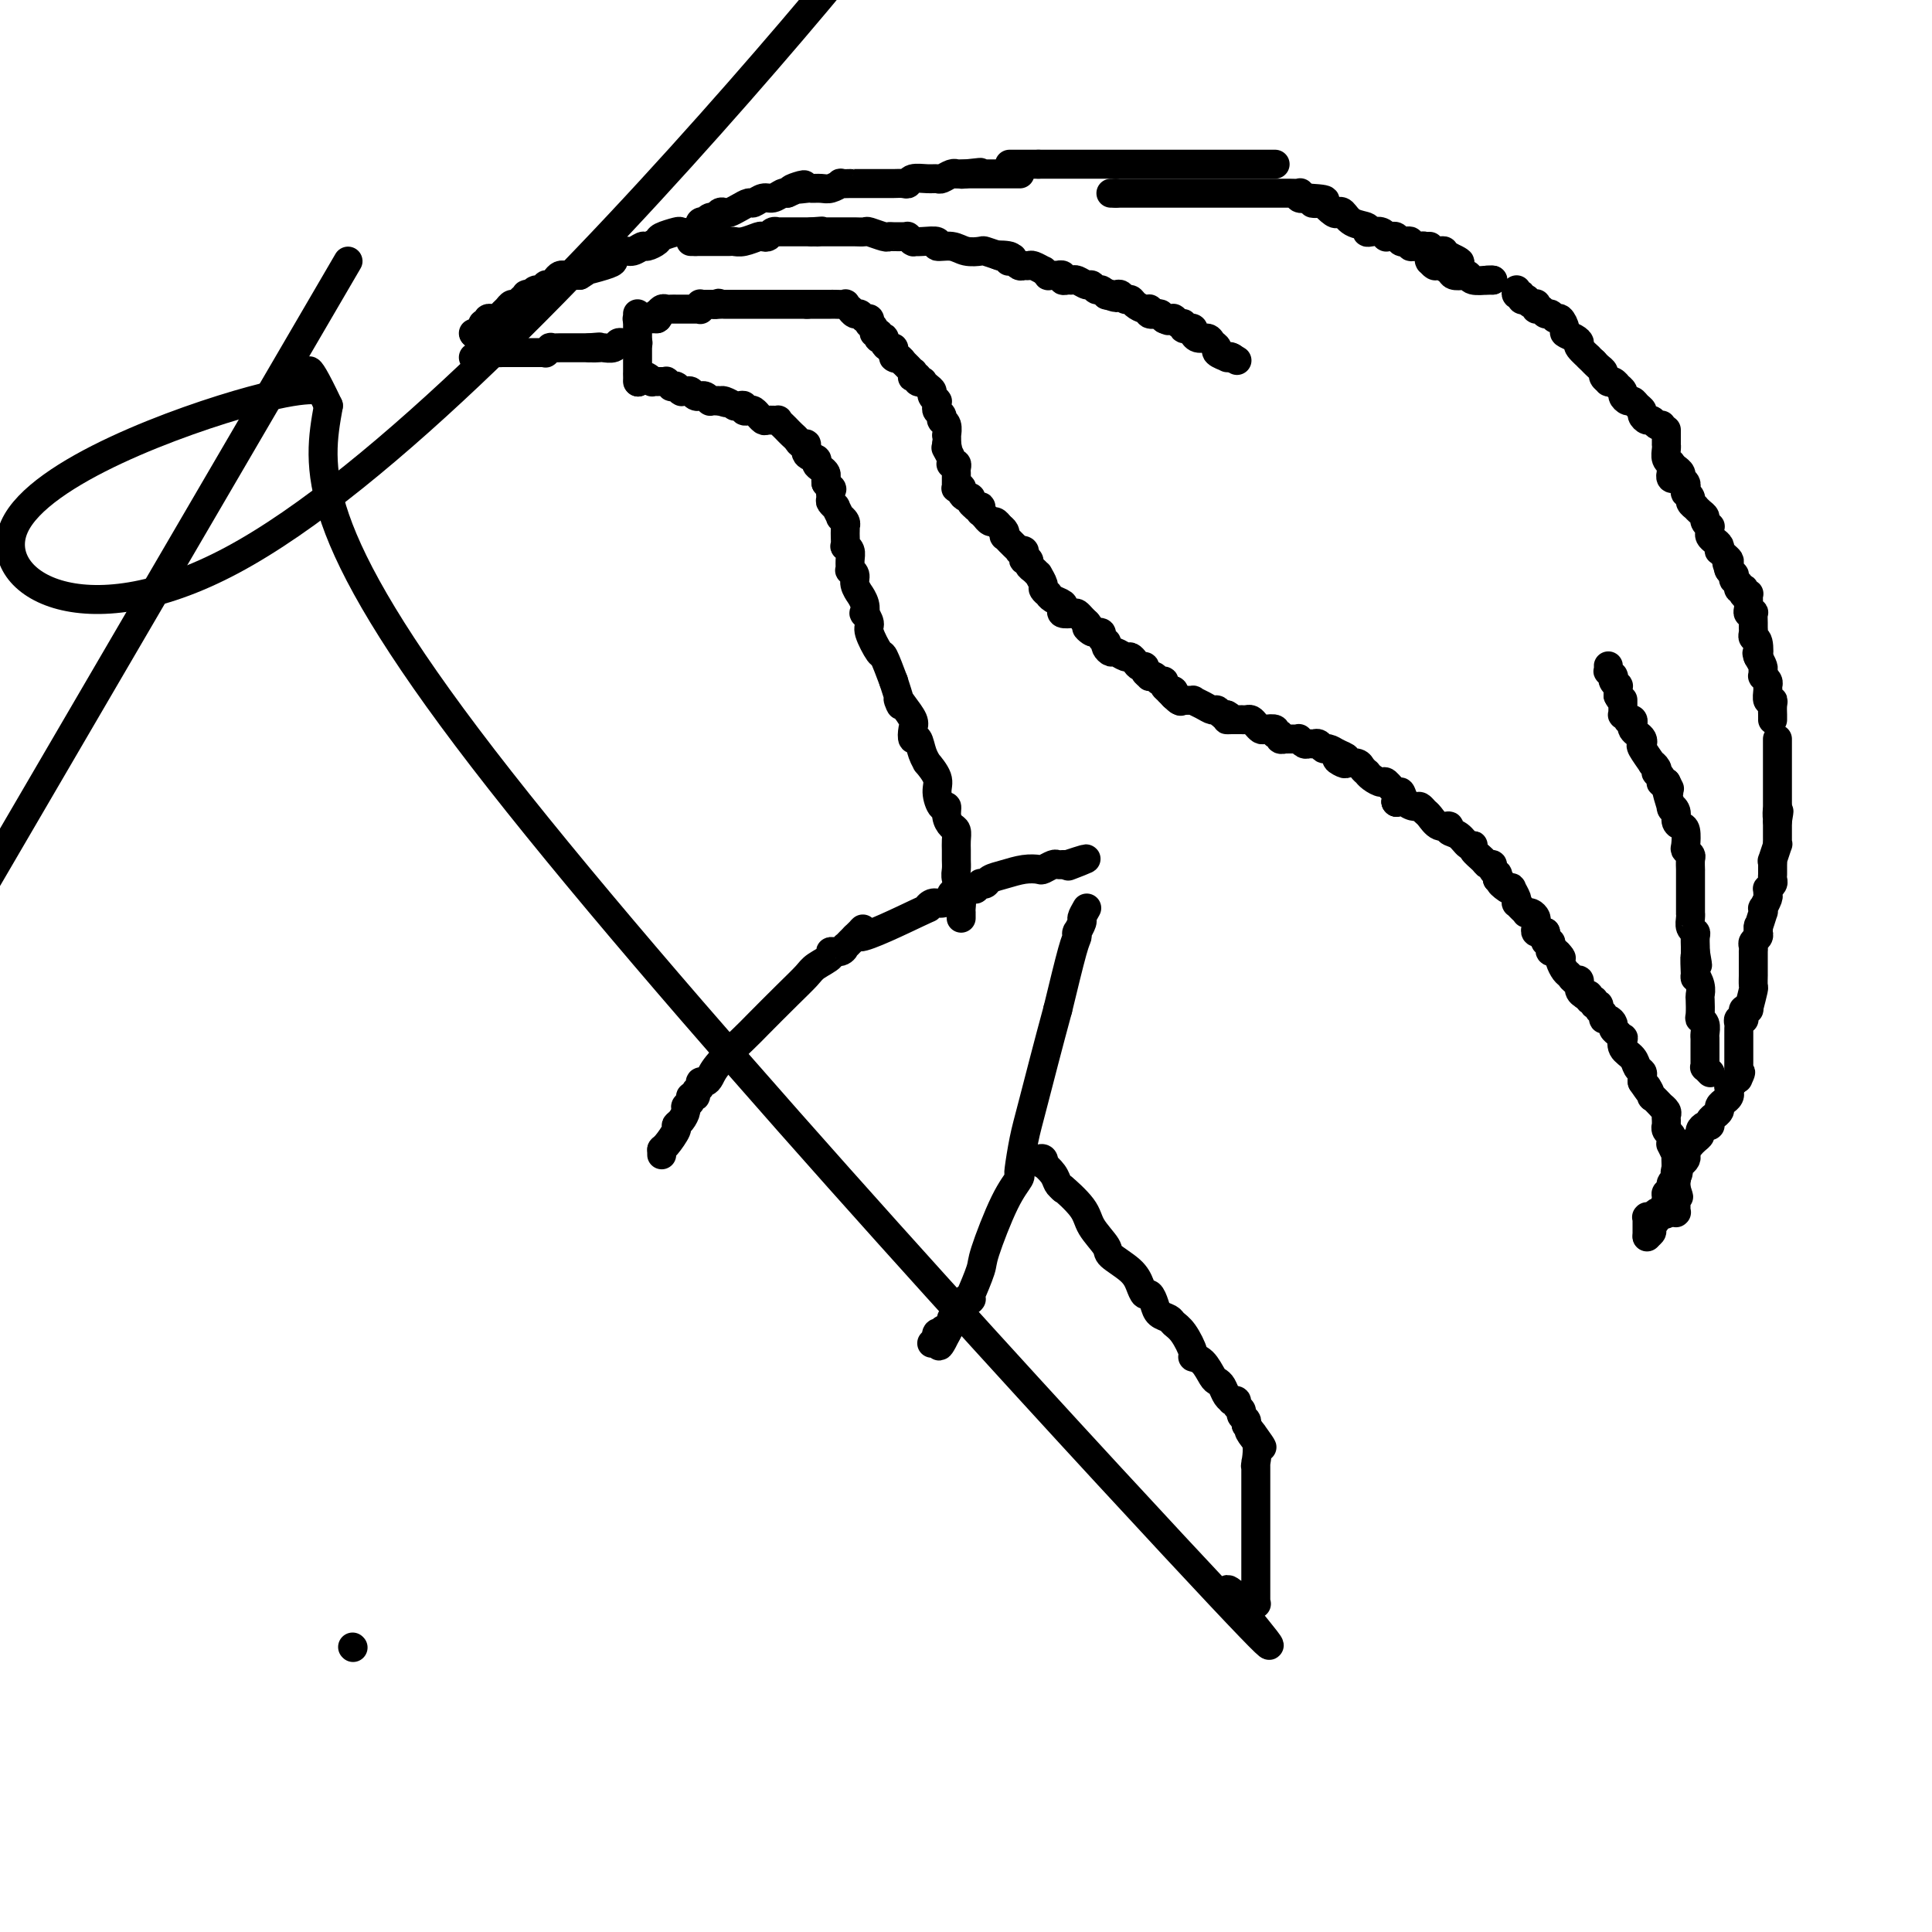 <svg viewBox='0 0 400 400' version='1.1' xmlns='http://www.w3.org/2000/svg' xmlns:xlink='http://www.w3.org/1999/xlink'><g fill='none' stroke='#000000' stroke-width='6' stroke-linecap='round' stroke-linejoin='round'><path d='M132,79c0.000,0.000 0.100,0.100 0.1,0.1'/><path d='M132.1,79.1c-0.007,-0.173 -0.075,-0.654 -0.1,-1.1c-0.025,-0.446 -0.007,-0.855 0,-1c0.007,-0.145 0.002,-0.024 0,0c-0.002,0.024 -0.000,-0.049 0,0c0.000,0.049 0.000,0.220 0,0c-0.000,-0.220 -0.000,-0.829 0,-1c0.000,-0.171 0.000,0.098 0,0c-0.000,-0.098 -0.000,-0.562 0,-1c0.000,-0.438 0.000,-0.848 0,-1c-0.000,-0.152 -0.000,-0.044 0,0c0.000,0.044 0.000,0.026 0,0c-0.000,-0.026 -0.000,-0.059 0,0c0.000,0.059 0.000,0.212 0,0c-0.000,-0.212 -0.000,-0.788 0,-1c0.000,-0.212 0.000,-0.061 0,0c-0.000,0.061 -0.000,0.033 0,0c0.000,-0.033 0.000,-0.069 0,0c-0.000,0.069 -0.000,0.244 0,0c0.000,-0.244 0.000,-0.905 0,-1c-0.000,-0.095 -0.000,0.377 0,0c0.000,-0.377 0.000,-1.603 0,-2c-0.000,-0.397 -0.000,0.033 0,0c0.000,-0.033 0.000,-0.530 0,-1c0.000,-0.470 0.000,-0.913 0,-1c0.000,-0.087 0.000,0.183 0,0c0.000,-0.183 0.000,-0.818 0,-1c0.000,-0.182 0.000,0.091 0,0c0.000,-0.091 0.000,-0.545 0,-1'/><path d='M132,66c-0.015,-2.027 -0.004,-0.543 0,0c0.004,0.543 0.001,0.146 0,0c-0.001,-0.146 -0.000,-0.039 0,0c0.000,0.039 0.000,0.010 0,0c-0.000,-0.010 -0.000,-0.003 0,0c0.000,0.003 0.000,0.001 0,0c-0.000,-0.001 -0.000,-0.000 0,0c0.000,0.000 0.000,0.000 0,0c-0.000,-0.000 -0.000,-0.000 0,0c0.000,0.000 0.000,0.000 0,0c-0.000,-0.000 -0.001,-0.000 0,0c0.001,0.000 0.004,0.000 0,0c-0.004,-0.000 -0.016,-0.000 0,0c0.016,0.000 0.061,0.000 0,0c-0.061,-0.000 -0.227,-0.000 0,0c0.227,0.000 0.846,0.000 1,0c0.154,-0.000 -0.156,-0.000 0,0c0.156,0.000 0.778,0.000 1,0c0.222,-0.000 0.045,-0.000 0,0c-0.045,0.000 0.041,0.000 0,0c-0.041,-0.000 -0.208,-0.000 0,0c0.208,0.000 0.790,0.000 1,0c0.210,-0.000 0.046,-0.000 0,0c-0.046,0.000 0.026,0.000 0,0c-0.026,-0.000 -0.150,-0.000 0,0c0.150,0.000 0.575,0.000 1,0'/><path d='M136,66c0.632,-0.243 0.210,-0.850 0,-1c-0.210,-0.150 -0.210,0.156 0,0c0.210,-0.156 0.631,-0.774 1,-1c0.369,-0.226 0.687,-0.061 1,0c0.313,0.061 0.620,0.016 1,0c0.380,-0.016 0.834,-0.004 1,0c0.166,0.004 0.045,0.001 0,0c-0.045,-0.001 -0.013,-0.000 0,0c0.013,0.000 0.007,0.000 0,0c-0.007,-0.000 -0.017,-0.000 0,0c0.017,0.000 0.060,0.000 0,0c-0.060,-0.000 -0.224,-0.000 0,0c0.224,0.000 0.834,0.000 1,0c0.166,-0.000 -0.113,0.000 0,0c0.113,-0.000 0.618,-0.000 1,0c0.382,0.000 0.642,0.000 1,0c0.358,-0.000 0.814,-0.000 1,0c0.186,0.000 0.102,0.000 0,0c-0.102,-0.000 -0.224,-0.000 0,0c0.224,0.000 0.792,0.001 1,0c0.208,-0.001 0.056,-0.004 0,0c-0.056,0.004 -0.016,0.015 0,0c0.016,-0.015 0.007,-0.057 0,0c-0.007,0.057 -0.012,0.211 0,0c0.012,-0.211 0.042,-0.789 0,-1c-0.042,-0.211 -0.156,-0.057 0,0c0.156,0.057 0.580,0.015 1,0c0.420,-0.015 0.834,-0.004 1,0c0.166,0.004 0.083,0.001 0,0c-0.083,-0.001 -0.167,-0.000 0,0c0.167,0.000 0.583,0.000 1,0'/><path d='M148,63c1.813,-0.464 0.346,-0.124 0,0c-0.346,0.124 0.428,0.033 1,0c0.572,-0.033 0.942,-0.009 1,0c0.058,0.009 -0.196,0.002 0,0c0.196,-0.002 0.841,-0.001 1,0c0.159,0.001 -0.167,0.000 0,0c0.167,-0.000 0.828,-0.000 1,0c0.172,0.000 -0.146,0.000 0,0c0.146,-0.000 0.757,-0.000 1,0c0.243,0.000 0.117,0.000 0,0c-0.117,-0.000 -0.226,-0.000 0,0c0.226,0.000 0.786,0.000 1,0c0.214,-0.000 0.081,-0.000 0,0c-0.081,0.000 -0.110,0.000 0,0c0.110,-0.000 0.358,-0.000 1,0c0.642,0.000 1.679,0.000 2,0c0.321,-0.000 -0.072,-0.000 0,0c0.072,0.000 0.611,0.000 1,0c0.389,-0.000 0.630,-0.000 1,0c0.370,0.000 0.869,0.000 1,0c0.131,-0.000 -0.104,-0.000 0,0c0.104,0.000 0.549,0.000 1,0c0.451,-0.000 0.909,-0.000 1,0c0.091,0.000 -0.186,0.000 0,0c0.186,0.000 0.836,0.000 1,0c0.164,0.000 -0.159,0.000 0,0c0.159,0.000 0.800,0.000 1,0c0.200,0.000 -0.039,0.000 0,0c0.039,0.000 0.357,0.000 1,0c0.643,0.000 1.612,0.000 2,0c0.388,0.000 0.194,0.000 0,0'/><path d='M167,63c2.895,0.000 0.631,0.000 0,0c-0.631,-0.000 0.370,-0.000 1,0c0.630,0.000 0.890,0.000 1,0c0.110,-0.000 0.072,-0.000 0,0c-0.072,0.000 -0.177,0.000 0,0c0.177,-0.000 0.638,-0.000 1,0c0.362,0.000 0.627,0.000 1,0c0.373,-0.000 0.855,-0.001 1,0c0.145,0.001 -0.048,0.004 0,0c0.048,-0.004 0.338,-0.016 1,0c0.662,0.016 1.697,0.061 2,0c0.303,-0.061 -0.126,-0.228 0,0c0.126,0.228 0.807,0.850 1,1c0.193,0.150 -0.102,-0.171 0,0c0.102,0.171 0.602,0.834 1,1c0.398,0.166 0.694,-0.167 1,0c0.306,0.167 0.622,0.832 1,1c0.378,0.168 0.818,-0.161 1,0c0.182,0.161 0.105,0.813 0,1c-0.105,0.187 -0.238,-0.090 0,0c0.238,0.090 0.847,0.546 1,1c0.153,0.454 -0.152,0.907 0,1c0.152,0.093 0.759,-0.172 1,0c0.241,0.172 0.116,0.781 0,1c-0.116,0.219 -0.225,0.049 0,0c0.225,-0.049 0.782,0.025 1,0c0.218,-0.025 0.097,-0.148 0,0c-0.097,0.148 -0.170,0.565 0,1c0.170,0.435 0.584,0.886 1,1c0.416,0.114 0.833,-0.110 1,0c0.167,0.110 0.083,0.555 0,1'/><path d='M185,73c1.349,1.636 0.222,1.227 0,1c-0.222,-0.227 0.461,-0.272 1,0c0.539,0.272 0.933,0.862 1,1c0.067,0.138 -0.192,-0.174 0,0c0.192,0.174 0.836,0.835 1,1c0.164,0.165 -0.153,-0.166 0,0c0.153,0.166 0.777,0.828 1,1c0.223,0.172 0.045,-0.146 0,0c-0.045,0.146 0.045,0.757 0,1c-0.045,0.243 -0.223,0.117 0,0c0.223,-0.117 0.847,-0.224 1,0c0.153,0.224 -0.165,0.781 0,1c0.165,0.219 0.814,0.100 1,0c0.186,-0.100 -0.090,-0.181 0,0c0.090,0.181 0.546,0.623 1,1c0.454,0.377 0.906,0.689 1,1c0.094,0.311 -0.171,0.622 0,1c0.171,0.378 0.777,0.822 1,1c0.223,0.178 0.064,0.089 0,0c-0.064,-0.089 -0.031,-0.178 0,0c0.031,0.178 0.061,0.622 0,1c-0.061,0.378 -0.214,0.689 0,1c0.214,0.311 0.793,0.621 1,1c0.207,0.379 0.041,0.827 0,1c-0.041,0.173 0.041,0.070 0,0c-0.041,-0.070 -0.207,-0.107 0,0c0.207,0.107 0.788,0.357 1,1c0.212,0.643 0.057,1.677 0,2c-0.057,0.323 -0.015,-0.067 0,0c0.015,0.067 0.004,0.591 0,1c-0.004,0.409 -0.002,0.705 0,1'/><path d='M196,92c0.480,1.956 0.180,1.348 0,1c-0.180,-0.348 -0.241,-0.434 0,0c0.241,0.434 0.782,1.387 1,2c0.218,0.613 0.111,0.885 0,1c-0.111,0.115 -0.226,0.073 0,0c0.226,-0.073 0.793,-0.178 1,0c0.207,0.178 0.056,0.640 0,1c-0.056,0.360 -0.015,0.617 0,1c0.015,0.383 0.004,0.891 0,1c-0.004,0.109 -0.002,-0.181 0,0c0.002,0.181 0.004,0.833 0,1c-0.004,0.167 -0.015,-0.152 0,0c0.015,0.152 0.056,0.776 0,1c-0.056,0.224 -0.208,0.050 0,0c0.208,-0.050 0.778,0.024 1,0c0.222,-0.024 0.097,-0.147 0,0c-0.097,0.147 -0.166,0.565 0,1c0.166,0.435 0.565,0.887 1,1c0.435,0.113 0.905,-0.113 1,0c0.095,0.113 -0.185,0.565 0,1c0.185,0.435 0.834,0.853 1,1c0.166,0.147 -0.153,0.024 0,0c0.153,-0.024 0.777,0.050 1,0c0.223,-0.050 0.045,-0.225 0,0c-0.045,0.225 0.044,0.849 0,1c-0.044,0.151 -0.219,-0.170 0,0c0.219,0.170 0.832,0.833 1,1c0.168,0.167 -0.110,-0.161 0,0c0.110,0.161 0.606,0.813 1,1c0.394,0.187 0.684,-0.089 1,0c0.316,0.089 0.658,0.545 1,1'/><path d='M207,109c1.408,1.249 0.429,0.372 0,0c-0.429,-0.372 -0.307,-0.240 0,0c0.307,0.240 0.801,0.586 1,1c0.199,0.414 0.105,0.895 0,1c-0.105,0.105 -0.222,-0.165 0,0c0.222,0.165 0.781,0.766 1,1c0.219,0.234 0.096,0.101 0,0c-0.096,-0.101 -0.166,-0.171 0,0c0.166,0.171 0.566,0.585 1,1c0.434,0.415 0.900,0.833 1,1c0.100,0.167 -0.165,0.082 0,0c0.165,-0.082 0.762,-0.163 1,0c0.238,0.163 0.119,0.568 0,1c-0.119,0.432 -0.238,0.891 0,1c0.238,0.109 0.833,-0.130 1,0c0.167,0.130 -0.095,0.630 0,1c0.095,0.370 0.546,0.610 1,1c0.454,0.390 0.910,0.932 1,1c0.090,0.068 -0.187,-0.336 0,0c0.187,0.336 0.836,1.414 1,2c0.164,0.586 -0.159,0.682 0,1c0.159,0.318 0.800,0.859 1,1c0.200,0.141 -0.039,-0.116 0,0c0.039,0.116 0.357,0.606 1,1c0.643,0.394 1.611,0.693 2,1c0.389,0.307 0.198,0.621 0,1c-0.198,0.379 -0.404,0.823 0,1c0.404,0.177 1.418,0.089 2,0c0.582,-0.089 0.734,-0.178 1,0c0.266,0.178 0.648,0.622 1,1c0.352,0.378 0.676,0.689 1,1'/><path d='M225,129c2.659,3.261 0.305,1.412 0,1c-0.305,-0.412 1.439,0.611 2,1c0.561,0.389 -0.060,0.142 0,0c0.060,-0.142 0.800,-0.179 1,0c0.200,0.179 -0.139,0.574 0,1c0.139,0.426 0.757,0.884 1,1c0.243,0.116 0.110,-0.108 0,0c-0.110,0.108 -0.198,0.550 0,1c0.198,0.450 0.683,0.908 1,1c0.317,0.092 0.466,-0.182 1,0c0.534,0.182 1.454,0.818 2,1c0.546,0.182 0.720,-0.092 1,0c0.280,0.092 0.668,0.550 1,1c0.332,0.450 0.610,0.891 1,1c0.390,0.109 0.892,-0.116 1,0c0.108,0.116 -0.179,0.571 0,1c0.179,0.429 0.822,0.832 1,1c0.178,0.168 -0.111,0.100 0,0c0.111,-0.100 0.622,-0.233 1,0c0.378,0.233 0.622,0.833 1,1c0.378,0.167 0.890,-0.100 1,0c0.110,0.100 -0.181,0.566 0,1c0.181,0.434 0.833,0.834 1,1c0.167,0.166 -0.151,0.097 0,0c0.151,-0.097 0.773,-0.222 1,0c0.227,0.222 0.061,0.790 0,1c-0.061,0.210 -0.017,0.060 0,0c0.017,-0.060 0.009,-0.030 0,0'/><path d='M243,144c2.800,2.333 0.800,0.667 0,0c-0.800,-0.667 -0.400,-0.333 0,0'/><path d='M243,144c-0.100,-0.114 -0.200,-0.227 0,0c0.200,0.227 0.700,0.796 1,1c0.300,0.204 0.399,0.045 1,0c0.601,-0.045 1.705,0.026 2,0c0.295,-0.026 -0.219,-0.147 0,0c0.219,0.147 1.172,0.561 2,1c0.828,0.439 1.531,0.901 2,1c0.469,0.099 0.703,-0.166 1,0c0.297,0.166 0.656,0.762 1,1c0.344,0.238 0.672,0.119 1,0'/><path d='M254,148c1.636,0.845 0.227,0.959 0,1c-0.227,0.041 0.728,0.011 1,0c0.272,-0.011 -0.138,-0.003 0,0c0.138,0.003 0.825,0.001 1,0c0.175,-0.001 -0.160,-0.001 0,0c0.160,0.001 0.816,0.003 1,0c0.184,-0.003 -0.105,-0.011 0,0c0.105,0.011 0.604,0.042 1,0c0.396,-0.042 0.688,-0.156 1,0c0.312,0.156 0.643,0.582 1,1c0.357,0.418 0.741,0.829 1,1c0.259,0.171 0.394,0.102 1,0c0.606,-0.102 1.683,-0.238 2,0c0.317,0.238 -0.126,0.848 0,1c0.126,0.152 0.822,-0.155 1,0c0.178,0.155 -0.163,0.774 0,1c0.163,0.226 0.831,0.061 1,0c0.169,-0.061 -0.161,-0.016 0,0c0.161,0.016 0.814,0.005 1,0c0.186,-0.005 -0.095,-0.002 0,0c0.095,0.002 0.564,0.004 1,0c0.436,-0.004 0.838,-0.015 1,0c0.162,0.015 0.085,0.057 0,0c-0.085,-0.057 -0.178,-0.212 0,0c0.178,0.212 0.625,0.793 1,1c0.375,0.207 0.677,0.041 1,0c0.323,-0.041 0.667,0.044 1,0c0.333,-0.044 0.656,-0.218 1,0c0.344,0.218 0.708,0.828 1,1c0.292,0.172 0.512,-0.094 1,0c0.488,0.094 1.244,0.547 2,1'/><path d='M277,156c3.506,1.404 0.770,0.915 0,1c-0.770,0.085 0.424,0.745 1,1c0.576,0.255 0.532,0.106 1,0c0.468,-0.106 1.448,-0.169 2,0c0.552,0.169 0.677,0.572 1,1c0.323,0.428 0.845,0.883 1,1c0.155,0.117 -0.057,-0.104 0,0c0.057,0.104 0.383,0.534 1,1c0.617,0.466 1.526,0.969 2,1c0.474,0.031 0.512,-0.408 1,0c0.488,0.408 1.426,1.664 2,2c0.574,0.336 0.784,-0.246 1,0c0.216,0.246 0.438,1.322 1,2c0.562,0.678 1.462,0.960 2,1c0.538,0.040 0.712,-0.162 1,0c0.288,0.162 0.688,0.688 1,1c0.312,0.312 0.534,0.411 1,1c0.466,0.589 1.175,1.668 2,2c0.825,0.332 1.766,-0.083 2,0c0.234,0.083 -0.241,0.665 0,1c0.241,0.335 1.196,0.422 2,1c0.804,0.578 1.458,1.647 2,2c0.542,0.353 0.972,-0.011 1,0c0.028,0.011 -0.347,0.398 0,1c0.347,0.602 1.417,1.419 2,2c0.583,0.581 0.678,0.925 1,1c0.322,0.075 0.871,-0.121 1,0c0.129,0.121 -0.161,0.558 0,1c0.161,0.442 0.774,0.888 1,1c0.226,0.112 0.065,-0.111 0,0c-0.065,0.111 -0.032,0.555 0,1'/><path d='M310,182c5.288,4.190 2.009,1.665 1,1c-1.009,-0.665 0.252,0.530 1,1c0.748,0.470 0.984,0.216 1,0c0.016,-0.216 -0.189,-0.395 0,0c0.189,0.395 0.773,1.363 1,2c0.227,0.637 0.099,0.941 0,1c-0.099,0.059 -0.167,-0.129 0,0c0.167,0.129 0.570,0.573 1,1c0.430,0.427 0.886,0.835 1,1c0.114,0.165 -0.113,0.085 0,0c0.113,-0.085 0.565,-0.177 1,0c0.435,0.177 0.852,0.622 1,1c0.148,0.378 0.025,0.690 0,1c-0.025,0.310 0.046,0.619 0,1c-0.046,0.381 -0.209,0.834 0,1c0.209,0.166 0.792,0.044 1,0c0.208,-0.044 0.042,-0.012 0,0c-0.042,0.012 0.040,0.003 0,0c-0.040,-0.003 -0.203,-0.001 0,0c0.203,0.001 0.772,0.000 1,0c0.228,-0.000 0.114,-0.000 0,0'/><path d='M320,193c0.030,0.304 0.060,0.607 0,1c-0.060,0.393 -0.209,0.875 0,1c0.209,0.125 0.777,-0.107 1,0c0.223,0.107 0.101,0.555 0,1c-0.101,0.445 -0.181,0.889 0,1c0.181,0.111 0.623,-0.111 1,0c0.377,0.111 0.688,0.556 1,1'/><path d='M323,198c0.477,0.742 0.169,0.098 0,0c-0.169,-0.098 -0.199,0.350 0,1c0.199,0.650 0.627,1.501 1,2c0.373,0.499 0.693,0.645 1,1c0.307,0.355 0.603,0.918 1,1c0.397,0.082 0.895,-0.319 1,0c0.105,0.319 -0.183,1.357 0,2c0.183,0.643 0.838,0.889 1,1c0.162,0.111 -0.168,0.086 0,0c0.168,-0.086 0.834,-0.234 1,0c0.166,0.234 -0.167,0.850 0,1c0.167,0.150 0.833,-0.167 1,0c0.167,0.167 -0.166,0.819 0,1c0.166,0.181 0.832,-0.110 1,0c0.168,0.110 -0.161,0.621 0,1c0.161,0.379 0.813,0.626 1,1c0.187,0.374 -0.091,0.873 0,1c0.091,0.127 0.550,-0.120 1,0c0.450,0.120 0.892,0.605 1,1c0.108,0.395 -0.116,0.700 0,1c0.116,0.300 0.574,0.594 1,1c0.426,0.406 0.821,0.925 1,1c0.179,0.075 0.143,-0.292 0,0c-0.143,0.292 -0.392,1.244 0,2c0.392,0.756 1.426,1.317 2,2c0.574,0.683 0.690,1.490 1,2c0.310,0.510 0.815,0.724 1,1c0.185,0.276 0.050,0.613 0,1c-0.050,0.387 -0.014,0.825 0,1c0.014,0.175 0.007,0.088 0,0'/><path d='M340,224c2.787,4.118 1.253,1.414 1,1c-0.253,-0.414 0.773,1.461 1,2c0.227,0.539 -0.346,-0.259 0,0c0.346,0.259 1.609,1.575 2,2c0.391,0.425 -0.092,-0.040 0,0c0.092,0.040 0.757,0.584 1,1c0.243,0.416 0.064,0.703 0,1c-0.064,0.297 -0.013,0.605 0,1c0.013,0.395 -0.011,0.879 0,1c0.011,0.121 0.056,-0.121 0,0c-0.056,0.121 -0.212,0.605 0,1c0.212,0.395 0.793,0.703 1,1c0.207,0.297 0.041,0.585 0,1c-0.041,0.415 0.041,0.956 0,1c-0.041,0.044 -0.207,-0.409 0,0c0.207,0.409 0.788,1.682 1,2c0.212,0.318 0.057,-0.317 0,0c-0.057,0.317 -0.015,1.587 0,2c0.015,0.413 0.004,-0.029 0,0c-0.004,0.029 -0.001,0.530 0,1c0.001,0.470 0.000,0.911 0,1c-0.000,0.089 -0.000,-0.173 0,0c0.000,0.173 0.000,0.782 0,1c-0.000,0.218 -0.000,0.044 0,0c0.000,-0.044 0.000,0.040 0,0c-0.000,-0.040 -0.000,-0.204 0,0c0.000,0.204 0.000,0.776 0,1c-0.000,0.224 -0.000,0.099 0,0c0.000,-0.099 0.000,-0.171 0,0c-0.000,0.171 -0.000,0.586 0,1'/><path d='M347,246c1.083,3.433 0.290,1.015 0,0c-0.290,-1.015 -0.078,-0.626 0,0c0.078,0.626 0.021,1.488 0,2c-0.021,0.512 -0.006,0.673 0,1c0.006,0.327 0.001,0.819 0,1c-0.001,0.181 -0.000,0.052 0,0c0.000,-0.052 0.000,-0.028 0,0c-0.000,0.028 -0.000,0.060 0,0c0.000,-0.060 0.000,-0.212 0,0c-0.000,0.212 -0.000,0.789 0,1c0.000,0.211 -0.000,0.057 0,0c0.000,-0.057 0.000,-0.015 0,0c-0.000,0.015 -0.000,0.004 0,0c0.000,-0.004 0.000,-0.001 0,0c-0.000,0.001 -0.000,0.000 0,0c0.000,-0.000 0.001,-0.000 0,0c-0.001,0.000 -0.004,0.000 0,0c0.004,-0.000 0.015,-0.000 0,0c-0.015,0.000 -0.057,0.000 0,0c0.057,-0.000 0.212,-0.000 0,0c-0.212,0.000 -0.793,0.000 -1,0c-0.207,-0.000 -0.042,-0.000 0,0c0.042,0.000 -0.040,0.000 0,0c0.040,-0.000 0.203,-0.000 0,0c-0.203,0.000 -0.772,0.000 -1,0c-0.228,-0.000 -0.114,-0.000 0,0'/><path d='M345,251c-0.306,0.773 -0.071,0.206 0,0c0.071,-0.206 -0.023,-0.051 0,0c0.023,0.051 0.164,-0.000 0,0c-0.164,0.000 -0.633,0.053 -1,0c-0.367,-0.053 -0.633,-0.210 -1,0c-0.367,0.210 -0.834,0.788 -1,1c-0.166,0.212 -0.030,0.057 0,0c0.030,-0.057 -0.044,-0.015 0,0c0.044,0.015 0.208,0.004 0,0c-0.208,-0.004 -0.788,-0.002 -1,0c-0.212,0.002 -0.057,0.005 0,0c0.057,-0.005 0.015,-0.016 0,0c-0.015,0.016 -0.004,0.060 0,0c0.004,-0.060 0.001,-0.223 0,0c-0.001,0.223 -0.000,0.830 0,1c0.000,0.170 0.000,-0.099 0,0c-0.000,0.099 -0.000,0.566 0,1c0.000,0.434 0.000,0.834 0,1c-0.000,0.166 -0.000,0.097 0,0c0.000,-0.097 0.000,-0.222 0,0c-0.000,0.222 -0.000,0.790 0,1c0.000,0.210 0.000,0.060 0,0c-0.000,-0.060 -0.000,-0.030 0,0'/><path d='M341,256c0.475,-0.378 0.949,-0.756 1,-1c0.051,-0.244 -0.322,-0.356 0,-1c0.322,-0.644 1.339,-1.822 2,-3c0.661,-1.178 0.965,-2.358 1,-3c0.035,-0.642 -0.201,-0.747 0,-1c0.201,-0.253 0.837,-0.656 1,-1c0.163,-0.344 -0.149,-0.631 0,-1c0.149,-0.369 0.757,-0.820 1,-1c0.243,-0.180 0.122,-0.090 0,0'/><path d='M347,244c0.940,-2.035 0.291,-1.123 0,-1c-0.291,0.123 -0.223,-0.544 0,-1c0.223,-0.456 0.599,-0.700 1,-1c0.401,-0.300 0.825,-0.654 1,-1c0.175,-0.346 0.102,-0.684 0,-1c-0.102,-0.316 -0.234,-0.609 0,-1c0.234,-0.391 0.832,-0.878 1,-1c0.168,-0.122 -0.096,0.121 0,0c0.096,-0.121 0.551,-0.607 1,-1c0.449,-0.393 0.891,-0.694 1,-1c0.109,-0.306 -0.114,-0.617 0,-1c0.114,-0.383 0.565,-0.837 1,-1c0.435,-0.163 0.853,-0.033 1,0c0.147,0.033 0.024,-0.029 0,0c-0.024,0.029 0.050,0.148 0,0c-0.050,-0.148 -0.225,-0.564 0,-1c0.225,-0.436 0.849,-0.891 1,-1c0.151,-0.109 -0.169,0.128 0,0c0.169,-0.128 0.829,-0.622 1,-1c0.171,-0.378 -0.147,-0.640 0,-1c0.147,-0.360 0.757,-0.818 1,-1c0.243,-0.182 0.118,-0.087 0,0c-0.118,0.087 -0.228,0.168 0,0c0.228,-0.168 0.793,-0.585 1,-1c0.207,-0.415 0.054,-0.828 0,-1c-0.054,-0.172 -0.011,-0.102 0,0c0.011,0.102 -0.011,0.237 0,0c0.011,-0.237 0.054,-0.847 0,-1c-0.054,-0.153 -0.207,0.151 0,0c0.207,-0.151 0.773,-0.757 1,-1c0.227,-0.243 0.113,-0.121 0,0'/><path d='M359,224c2.083,-3.329 1.290,-1.652 1,-1c-0.290,0.652 -0.078,0.280 0,0c0.078,-0.280 0.021,-0.466 0,-1c-0.021,-0.534 -0.006,-1.415 0,-2c0.006,-0.585 0.001,-0.874 0,-1c-0.001,-0.126 -0.000,-0.090 0,0c0.000,0.090 0.000,0.235 0,0c-0.000,-0.235 -0.000,-0.850 0,-1c0.000,-0.150 0.000,0.166 0,0c-0.000,-0.166 -0.000,-0.814 0,-1c0.000,-0.186 0.000,0.091 0,0c-0.000,-0.091 -0.000,-0.549 0,-1c0.000,-0.451 0.000,-0.894 0,-1c-0.000,-0.106 -0.001,0.126 0,0c0.001,-0.126 0.004,-0.608 0,-1c-0.004,-0.392 -0.015,-0.693 0,-1c0.015,-0.307 0.057,-0.621 0,-1c-0.057,-0.379 -0.212,-0.823 0,-1c0.212,-0.177 0.793,-0.086 1,0c0.207,0.086 0.041,0.167 0,0c-0.041,-0.167 0.041,-0.581 0,-1c-0.041,-0.419 -0.207,-0.844 0,-1c0.207,-0.156 0.788,-0.042 1,0c0.212,0.042 0.057,0.011 0,0c-0.057,-0.011 -0.016,-0.003 0,0c0.016,0.003 0.008,0.002 0,0'/><path d='M362,209c0.423,-1.638 0.845,-3.275 1,-4c0.155,-0.725 0.041,-0.537 0,-1c-0.041,-0.463 -0.011,-1.578 0,-2c0.011,-0.422 0.003,-0.151 0,0c-0.003,0.151 -0.001,0.181 0,0c0.001,-0.181 0.000,-0.573 0,-1c-0.000,-0.427 -0.000,-0.889 0,-1c0.000,-0.111 0.000,0.128 0,0c-0.000,-0.128 -0.000,-0.622 0,-1c0.000,-0.378 0.000,-0.640 0,-1c-0.000,-0.360 -0.001,-0.817 0,-1c0.001,-0.183 0.004,-0.090 0,0c-0.004,0.090 -0.015,0.179 0,0c0.015,-0.179 0.056,-0.625 0,-1c-0.056,-0.375 -0.207,-0.678 0,-1c0.207,-0.322 0.774,-0.663 1,-1c0.226,-0.337 0.113,-0.668 0,-1'/><path d='M364,193c0.248,-2.515 -0.131,-0.801 0,-1c0.131,-0.199 0.771,-2.309 1,-3c0.229,-0.691 0.047,0.036 0,0c-0.047,-0.036 0.040,-0.837 0,-1c-0.040,-0.163 -0.208,0.311 0,0c0.208,-0.311 0.792,-1.407 1,-2c0.208,-0.593 0.042,-0.684 0,-1c-0.042,-0.316 0.041,-0.859 0,-1c-0.041,-0.141 -0.207,0.120 0,0c0.207,-0.120 0.788,-0.620 1,-1c0.212,-0.380 0.057,-0.642 0,-1c-0.057,-0.358 -0.015,-0.814 0,-1c0.015,-0.186 0.004,-0.102 0,0c-0.004,0.102 -0.001,0.221 0,0c0.001,-0.221 0.001,-0.782 0,-1c-0.001,-0.218 -0.001,-0.094 0,0c0.001,0.094 0.004,0.157 0,0c-0.004,-0.157 -0.015,-0.535 0,-1c0.015,-0.465 0.057,-1.017 0,-1c-0.057,0.017 -0.211,0.604 0,0c0.211,-0.604 0.789,-2.399 1,-3c0.211,-0.601 0.057,-0.007 0,0c-0.057,0.007 -0.015,-0.573 0,-1c0.015,-0.427 0.004,-0.702 0,-1c-0.004,-0.298 -0.001,-0.618 0,-1c0.001,-0.382 0.000,-0.824 0,-1c-0.000,-0.176 -0.000,-0.086 0,0c0.000,0.086 0.000,0.167 0,0c-0.000,-0.167 -0.000,-0.584 0,-1'/><path d='M368,170c0.619,-3.664 0.166,-1.325 0,-1c-0.166,0.325 -0.044,-1.366 0,-2c0.044,-0.634 0.012,-0.211 0,0c-0.012,0.211 -0.003,0.212 0,0c0.003,-0.212 0.001,-0.635 0,-1c-0.001,-0.365 -0.000,-0.672 0,-1c0.000,-0.328 0.000,-0.675 0,-1c-0.000,-0.325 -0.000,-0.626 0,-1c0.000,-0.374 0.000,-0.821 0,-1c-0.000,-0.179 -0.000,-0.089 0,0c0.000,0.089 0.000,0.178 0,0c-0.000,-0.178 -0.000,-0.621 0,-1c0.000,-0.379 0.000,-0.693 0,-1c-0.000,-0.307 -0.000,-0.607 0,-1c0.000,-0.393 0.000,-0.879 0,-1c-0.000,-0.121 -0.000,0.122 0,0c0.000,-0.122 0.000,-0.611 0,-1c-0.000,-0.389 -0.000,-0.679 0,-1c0.000,-0.321 0.000,-0.674 0,-1c-0.000,-0.326 -0.000,-0.626 0,-1c0.000,-0.374 0.000,-0.821 0,-1c-0.000,-0.179 -0.000,-0.089 0,0'/><path d='M367,149c0.001,-0.017 0.001,-0.033 0,0c-0.001,0.033 -0.004,0.116 0,0c0.004,-0.116 0.015,-0.430 0,-1c-0.015,-0.570 -0.057,-1.396 0,-2c0.057,-0.604 0.212,-0.988 0,-1c-0.212,-0.012 -0.793,0.347 -1,0c-0.207,-0.347 -0.041,-1.398 0,-2c0.041,-0.602 -0.042,-0.753 0,-1c0.042,-0.247 0.208,-0.590 0,-1c-0.208,-0.410 -0.791,-0.886 -1,-1c-0.209,-0.114 -0.046,0.134 0,0c0.046,-0.134 -0.026,-0.652 0,-1c0.026,-0.348 0.150,-0.528 0,-1c-0.150,-0.472 -0.575,-1.236 -1,-2'/><path d='M364,136c-0.480,-1.842 -0.181,0.053 0,0c0.181,-0.053 0.245,-2.054 0,-3c-0.245,-0.946 -0.798,-0.835 -1,-1c-0.202,-0.165 -0.053,-0.605 0,-1c0.053,-0.395 0.010,-0.746 0,-1c-0.010,-0.254 0.011,-0.410 0,-1c-0.011,-0.590 -0.056,-1.612 0,-2c0.056,-0.388 0.211,-0.142 0,0c-0.211,0.142 -0.789,0.179 -1,0c-0.211,-0.179 -0.057,-0.574 0,-1c0.057,-0.426 0.016,-0.885 0,-1c-0.016,-0.115 -0.008,0.112 0,0c0.008,-0.112 0.016,-0.565 0,-1c-0.016,-0.435 -0.057,-0.852 0,-1c0.057,-0.148 0.212,-0.026 0,0c-0.212,0.026 -0.793,-0.045 -1,0c-0.207,0.045 -0.041,0.204 0,0c0.041,-0.204 -0.042,-0.773 0,-1c0.042,-0.227 0.208,-0.112 0,0c-0.208,0.112 -0.792,0.222 -1,0c-0.208,-0.222 -0.042,-0.776 0,-1c0.042,-0.224 -0.042,-0.117 0,0c0.042,0.117 0.208,0.242 0,0c-0.208,-0.242 -0.792,-0.853 -1,-1c-0.208,-0.147 -0.042,0.171 0,0c0.042,-0.171 -0.041,-0.830 0,-1c0.041,-0.170 0.207,0.150 0,0c-0.207,-0.150 -0.786,-0.771 -1,-1c-0.214,-0.229 -0.061,-0.065 0,0c0.061,0.065 0.031,0.033 0,0'/><path d='M358,118c-0.925,-2.737 -0.237,-0.580 0,0c0.237,0.580 0.025,-0.418 0,-1c-0.025,-0.582 0.138,-0.747 0,-1c-0.138,-0.253 -0.576,-0.592 -1,-1c-0.424,-0.408 -0.835,-0.883 -1,-1c-0.165,-0.117 -0.082,0.124 0,0c0.082,-0.124 0.165,-0.611 0,-1c-0.165,-0.389 -0.579,-0.678 -1,-1c-0.421,-0.322 -0.849,-0.678 -1,-1c-0.151,-0.322 -0.026,-0.611 0,-1c0.026,-0.389 -0.048,-0.877 0,-1c0.048,-0.123 0.219,0.121 0,0c-0.219,-0.121 -0.828,-0.606 -1,-1c-0.172,-0.394 0.094,-0.697 0,-1c-0.094,-0.303 -0.546,-0.606 -1,-1c-0.454,-0.394 -0.910,-0.880 -1,-1c-0.090,-0.120 0.186,0.127 0,0c-0.186,-0.127 -0.834,-0.626 -1,-1c-0.166,-0.374 0.151,-0.621 0,-1c-0.151,-0.379 -0.772,-0.889 -1,-1c-0.228,-0.111 -0.065,0.177 0,0c0.065,-0.177 0.033,-0.821 0,-1c-0.033,-0.179 -0.065,0.106 0,0c0.065,-0.106 0.227,-0.603 0,-1c-0.227,-0.397 -0.844,-0.694 -1,-1c-0.156,-0.306 0.150,-0.621 0,-1c-0.150,-0.379 -0.757,-0.823 -1,-1c-0.243,-0.177 -0.121,-0.089 0,0'/><path d='M344,88c-0.331,0.120 -0.662,0.239 -1,0c-0.338,-0.239 -0.682,-0.837 -1,-1c-0.318,-0.163 -0.610,0.110 -1,0c-0.390,-0.110 -0.878,-0.603 -1,-1c-0.122,-0.397 0.121,-0.698 0,-1c-0.121,-0.302 -0.606,-0.605 -1,-1c-0.394,-0.395 -0.698,-0.880 -1,-1c-0.302,-0.120 -0.602,0.127 -1,0c-0.398,-0.127 -0.894,-0.626 -1,-1c-0.106,-0.374 0.178,-0.622 0,-1c-0.178,-0.378 -0.817,-0.885 -1,-1c-0.183,-0.115 0.091,0.162 0,0c-0.091,-0.162 -0.545,-0.764 -1,-1c-0.455,-0.236 -0.909,-0.105 -1,0c-0.091,0.105 0.183,0.183 0,0c-0.183,-0.183 -0.822,-0.626 -1,-1c-0.178,-0.374 0.106,-0.678 0,-1c-0.106,-0.322 -0.602,-0.664 -1,-1c-0.398,-0.336 -0.699,-0.668 -1,-1'/><path d='M330,75c-2.269,-2.129 -0.941,-0.952 -1,-1c-0.059,-0.048 -1.503,-1.321 -2,-2c-0.497,-0.679 -0.045,-0.764 0,-1c0.045,-0.236 -0.317,-0.622 -1,-1c-0.683,-0.378 -1.689,-0.746 -2,-1c-0.311,-0.254 0.071,-0.393 0,-1c-0.071,-0.607 -0.596,-1.683 -1,-2c-0.404,-0.317 -0.686,0.126 -1,0c-0.314,-0.126 -0.659,-0.822 -1,-1c-0.341,-0.178 -0.679,0.162 -1,0c-0.321,-0.162 -0.625,-0.827 -1,-1c-0.375,-0.173 -0.823,0.146 -1,0c-0.177,-0.146 -0.085,-0.757 0,-1c0.085,-0.243 0.162,-0.116 0,0c-0.162,0.116 -0.564,0.223 -1,0c-0.436,-0.223 -0.905,-0.777 -1,-1c-0.095,-0.223 0.185,-0.116 0,0c-0.185,0.116 -0.834,0.241 -1,0c-0.166,-0.241 0.151,-0.848 0,-1c-0.151,-0.152 -0.772,0.151 -1,0c-0.228,-0.151 -0.065,-0.758 0,-1c0.065,-0.242 0.033,-0.121 0,0'/><path d='M345,89c0.000,0.000 0.000,1.000 0,1'/><path d='M345,90c0.000,0.111 0.000,-0.112 0,0c-0.000,0.112 -0.001,0.558 0,1c0.001,0.442 0.004,0.878 0,1c-0.004,0.122 -0.015,-0.072 0,0c0.015,0.072 0.057,0.411 0,1c-0.057,0.589 -0.211,1.430 0,2c0.211,0.570 0.789,0.871 1,1c0.211,0.129 0.057,0.086 0,0c-0.057,-0.086 -0.015,-0.215 0,0c0.015,0.215 0.004,0.775 0,1c-0.004,0.225 -0.002,0.117 0,0c0.002,-0.117 0.004,-0.242 0,0c-0.004,0.242 -0.015,0.849 0,1c0.015,0.151 0.057,-0.156 0,0c-0.057,0.156 -0.211,0.774 0,1c0.211,0.226 0.789,0.061 1,0c0.211,-0.061 0.057,-0.016 0,0c-0.057,0.016 -0.016,0.005 0,0c0.016,-0.005 0.008,-0.002 0,0'/><path d='M230,40c0.000,0.000 1.000,0.000 1,0'/><path d='M231,40c0.415,0.000 0.951,0.000 1,0c0.049,0.000 -0.391,0.000 0,0c0.391,0.000 1.613,0.000 2,0c0.387,0.000 -0.062,0.000 0,0c0.062,0.000 0.636,0.000 1,0c0.364,-0.000 0.517,-0.000 1,0c0.483,0.000 1.294,0.000 2,0c0.706,-0.000 1.306,-0.000 2,0c0.694,0.000 1.481,0.000 2,0c0.519,-0.000 0.768,-0.000 1,0c0.232,0.000 0.447,0.000 1,0c0.553,-0.000 1.445,-0.000 2,0c0.555,0.000 0.772,0.000 1,0c0.228,-0.000 0.467,-0.000 1,0c0.533,0.000 1.360,0.000 2,0c0.640,-0.000 1.092,-0.000 2,0c0.908,0.000 2.271,0.000 3,0c0.729,-0.000 0.825,-0.000 1,0c0.175,0.000 0.431,0.000 1,0c0.569,-0.000 1.453,-0.000 2,0c0.547,0.000 0.758,0.000 1,0c0.242,-0.000 0.515,-0.000 1,0c0.485,0.000 1.181,0.000 2,0c0.819,-0.000 1.761,-0.001 2,0c0.239,0.001 -0.225,0.004 0,0c0.225,-0.004 1.138,-0.015 2,0c0.862,0.015 1.674,0.056 2,0c0.326,-0.056 0.165,-0.207 0,0c-0.165,0.207 -0.333,0.774 0,1c0.333,0.226 1.166,0.113 2,0'/><path d='M271,41c6.285,0.373 1.999,0.804 1,1c-0.999,0.196 1.290,0.156 2,0c0.710,-0.156 -0.159,-0.427 0,0c0.159,0.427 1.346,1.553 2,2c0.654,0.447 0.773,0.214 1,0c0.227,-0.214 0.560,-0.411 1,0c0.440,0.411 0.986,1.430 2,2c1.014,0.570 2.496,0.693 3,1c0.504,0.307 0.029,0.800 0,1c-0.029,0.200 0.387,0.106 1,0c0.613,-0.106 1.421,-0.226 2,0c0.579,0.226 0.929,0.796 1,1c0.071,0.204 -0.136,0.041 0,0c0.136,-0.041 0.615,0.041 1,0c0.385,-0.041 0.677,-0.203 1,0c0.323,0.203 0.678,0.772 1,1c0.322,0.228 0.611,0.114 1,0c0.389,-0.114 0.877,-0.228 1,0c0.123,0.228 -0.121,0.797 0,1c0.121,0.203 0.606,0.040 1,0c0.394,-0.040 0.698,0.042 1,0c0.302,-0.042 0.602,-0.207 1,0c0.398,0.207 0.894,0.788 1,1c0.106,0.212 -0.178,0.056 0,0c0.178,-0.056 0.817,-0.011 1,0c0.183,0.011 -0.092,-0.011 0,0c0.092,0.011 0.550,0.054 1,0c0.450,-0.054 0.890,-0.207 1,0c0.110,0.207 -0.112,0.773 0,1c0.112,0.227 0.556,0.113 1,0'/><path d='M300,53c4.488,2.083 1.208,1.292 0,1c-1.208,-0.292 -0.345,-0.083 0,0c0.345,0.083 0.173,0.042 0,0'/><path d='M308,58c-0.113,0.000 -0.226,0.000 0,0c0.226,0.000 0.793,0.000 1,0c0.207,0.000 0.056,0.000 0,0c-0.056,-0.000 -0.015,-0.000 0,0c0.015,0.000 0.004,0.000 0,0c-0.004,0.000 -0.001,0.000 0,0c0.001,-0.000 0.000,0.000 0,0c-0.000,0.000 -0.000,0.000 0,0c0.000,0.000 0.000,0.000 0,0'/><path d='M309,58c0.096,-0.016 -0.163,-0.056 -1,0c-0.837,0.056 -2.251,0.209 -3,0c-0.749,-0.209 -0.835,-0.778 -1,-1c-0.165,-0.222 -0.411,-0.097 -1,0c-0.589,0.097 -1.521,0.166 -2,0c-0.479,-0.166 -0.507,-0.566 -1,-1c-0.493,-0.434 -1.453,-0.901 -2,-1c-0.547,-0.099 -0.683,0.171 -1,0c-0.317,-0.171 -0.817,-0.782 -1,-1c-0.183,-0.218 -0.049,-0.044 0,0c0.049,0.044 0.013,-0.041 0,0c-0.013,0.041 -0.004,0.207 0,0c0.004,-0.207 0.001,-0.786 0,-1c-0.001,-0.214 -0.000,-0.061 0,0c0.000,0.061 0.000,0.030 0,0c-0.000,-0.030 -0.000,-0.061 0,0c0.000,0.061 0.000,0.212 0,0c-0.000,-0.212 -0.000,-0.789 0,-1c0.000,-0.211 0.000,-0.055 0,0c-0.000,0.055 -0.000,0.011 0,0c0.000,-0.011 0.000,0.011 0,0c-0.000,-0.011 -0.000,-0.054 0,0c0.000,0.054 0.000,0.207 0,0c-0.000,-0.207 -0.000,-0.773 0,-1c0.000,-0.227 0.000,-0.113 0,0'/><path d='M98,74c0.000,0.000 1.000,0.000 1,0'/><path d='M99,74c0.411,-0.016 0.937,-0.057 1,0c0.063,0.057 -0.337,0.211 0,0c0.337,-0.211 1.410,-0.789 2,-1c0.590,-0.211 0.698,-0.057 1,0c0.302,0.057 0.799,0.015 1,0c0.201,-0.015 0.106,-0.004 0,0c-0.106,0.004 -0.221,0.001 0,0c0.221,-0.001 0.779,-0.000 1,0c0.221,0.000 0.104,0.000 0,0c-0.104,-0.000 -0.196,-0.000 0,0c0.196,0.000 0.679,0.000 1,0c0.321,-0.000 0.481,-0.000 1,0c0.519,0.000 1.395,0.000 2,0c0.605,-0.000 0.937,-0.000 1,0c0.063,0.000 -0.142,0.001 0,0c0.142,-0.001 0.631,-0.004 1,0c0.369,0.004 0.619,0.015 1,0c0.381,-0.015 0.892,-0.057 1,0c0.108,0.057 -0.189,0.211 0,0c0.189,-0.211 0.863,-0.789 1,-1c0.137,-0.211 -0.261,-0.057 0,0c0.261,0.057 1.183,0.015 2,0c0.817,-0.015 1.529,-0.004 2,0c0.471,0.004 0.701,0.001 1,0c0.299,-0.001 0.669,-0.000 1,0c0.331,0.000 0.625,0.000 1,0c0.375,-0.000 0.833,-0.000 1,0c0.167,0.000 0.045,0.000 0,0c-0.045,-0.000 -0.012,-0.000 0,0c0.012,0.000 0.003,0.000 0,0c-0.003,-0.000 -0.002,-0.000 0,0'/><path d='M122,72c3.732,-0.311 1.563,-0.087 1,0c-0.563,0.087 0.479,0.037 1,0c0.521,-0.037 0.521,-0.063 1,0c0.479,0.063 1.439,0.213 2,0c0.561,-0.213 0.724,-0.789 1,-1c0.276,-0.211 0.666,-0.057 1,0c0.334,0.057 0.611,0.015 1,0c0.389,-0.015 0.889,-0.004 1,0c0.111,0.004 -0.166,0.001 0,0c0.166,-0.001 0.775,-0.000 1,0c0.225,0.000 0.064,0.000 0,0c-0.064,-0.000 -0.032,-0.000 0,0'/><path d='M98,69c0.000,0.000 0.100,0.100 0.1,0.1'/><path d='M98.1,69.1c0.160,0.058 0.510,0.154 0.9,-0.1c0.390,-0.254 0.822,-0.856 1,-1c0.178,-0.144 0.104,0.172 0,0c-0.104,-0.172 -0.239,-0.831 0,-1c0.239,-0.169 0.852,0.152 1,0c0.148,-0.152 -0.167,-0.776 0,-1c0.167,-0.224 0.818,-0.049 1,0c0.182,0.049 -0.106,-0.029 0,0c0.106,0.029 0.605,0.167 1,0c0.395,-0.167 0.684,-0.637 1,-1c0.316,-0.363 0.658,-0.618 1,-1c0.342,-0.382 0.684,-0.891 1,-1c0.316,-0.109 0.606,0.181 1,0c0.394,-0.181 0.890,-0.833 1,-1c0.110,-0.167 -0.168,0.151 0,0c0.168,-0.151 0.780,-0.771 1,-1c0.220,-0.229 0.046,-0.065 0,0c-0.046,0.065 0.034,0.033 0,0c-0.034,-0.033 -0.182,-0.065 0,0c0.182,0.065 0.693,0.228 1,0c0.307,-0.228 0.411,-0.849 1,-1c0.589,-0.151 1.663,0.166 2,0c0.337,-0.166 -0.064,-0.815 0,-1c0.064,-0.185 0.594,0.094 1,0c0.406,-0.094 0.689,-0.561 1,-1c0.311,-0.439 0.650,-0.850 1,-1c0.350,-0.150 0.710,-0.040 1,0c0.290,0.040 0.512,0.012 1,0c0.488,-0.012 1.244,-0.006 2,0'/><path d='M120,57c3.406,-2.051 0.971,-1.128 1,-1c0.029,0.128 2.521,-0.539 4,-1c1.479,-0.461 1.944,-0.716 2,-1c0.056,-0.284 -0.299,-0.597 0,-1c0.299,-0.403 1.250,-0.896 2,-1c0.750,-0.104 1.298,0.179 2,0c0.702,-0.179 1.558,-0.822 2,-1c0.442,-0.178 0.471,0.110 1,0c0.529,-0.110 1.559,-0.617 2,-1c0.441,-0.383 0.294,-0.643 1,-1c0.706,-0.357 2.267,-0.813 3,-1c0.733,-0.187 0.640,-0.106 1,0c0.360,0.106 1.172,0.238 2,0c0.828,-0.238 1.671,-0.847 2,-1c0.329,-0.153 0.144,0.151 0,0c-0.144,-0.151 -0.246,-0.757 0,-1c0.246,-0.243 0.839,-0.121 1,0c0.161,0.121 -0.111,0.243 0,0c0.111,-0.243 0.606,-0.849 1,-1c0.394,-0.151 0.685,0.153 1,0c0.315,-0.153 0.652,-0.763 1,-1c0.348,-0.237 0.708,-0.101 1,0c0.292,0.101 0.515,0.167 1,0c0.485,-0.167 1.232,-0.565 2,-1c0.768,-0.435 1.557,-0.905 2,-1c0.443,-0.095 0.538,0.184 1,0c0.462,-0.184 1.289,-0.833 2,-1c0.711,-0.167 1.307,0.147 2,0c0.693,-0.147 1.484,-0.756 2,-1c0.516,-0.244 0.758,-0.122 1,0'/><path d='M163,40c6.706,-2.856 1.970,-1.496 1,-1c-0.970,0.496 1.825,0.129 3,0c1.175,-0.129 0.730,-0.021 1,0c0.270,0.021 1.256,-0.047 2,0c0.744,0.047 1.247,0.209 2,0c0.753,-0.209 1.755,-0.788 2,-1c0.245,-0.212 -0.268,-0.057 0,0c0.268,0.057 1.315,0.015 2,0c0.685,-0.015 1.006,-0.004 1,0c-0.006,0.004 -0.339,0.001 0,0c0.339,-0.001 1.351,-0.000 2,0c0.649,0.000 0.936,0.000 1,0c0.064,-0.000 -0.095,-0.000 0,0c0.095,0.000 0.446,0.001 1,0c0.554,-0.001 1.313,-0.004 2,0c0.687,0.004 1.304,0.015 2,0c0.696,-0.015 1.472,-0.057 2,0c0.528,0.057 0.809,0.212 1,0c0.191,-0.212 0.292,-0.793 1,-1c0.708,-0.207 2.022,-0.041 3,0c0.978,0.041 1.620,-0.041 2,0c0.380,0.041 0.498,0.207 1,0c0.502,-0.207 1.388,-0.788 2,-1c0.612,-0.212 0.949,-0.057 1,0c0.051,0.057 -0.183,0.015 0,0c0.183,-0.015 0.784,-0.004 1,0c0.216,0.004 0.048,0.001 0,0c-0.048,-0.001 0.026,-0.000 0,0c-0.026,0.000 -0.150,0.000 0,0c0.150,-0.000 0.575,-0.000 1,0'/><path d='M200,36c5.740,-0.619 1.590,-0.166 0,0c-1.590,0.166 -0.619,0.044 0,0c0.619,-0.044 0.888,-0.012 1,0c0.112,0.012 0.068,0.003 0,0c-0.068,-0.003 -0.160,-0.001 0,0c0.160,0.001 0.572,0.000 1,0c0.428,-0.000 0.874,-0.000 1,0c0.126,0.000 -0.066,0.000 0,0c0.066,-0.000 0.389,-0.000 1,0c0.611,0.000 1.509,0.000 2,0c0.491,-0.000 0.575,-0.000 1,0c0.425,0.000 1.191,0.000 2,0c0.809,-0.000 1.660,-0.000 2,0c0.340,0.000 0.170,0.000 0,0'/><path d='M209,34c0.340,0.000 0.680,0.000 1,0c0.320,0.000 0.622,0.000 1,0c0.378,0.000 0.834,-0.000 1,0c0.166,0.000 0.043,0.000 0,0c-0.043,0.000 -0.008,0.000 0,0c0.008,0.000 -0.013,0.000 0,0c0.013,0.000 0.059,0.000 0,0c-0.059,0.000 -0.223,0.000 0,0c0.223,0.000 0.833,0.000 1,0c0.167,0.000 -0.109,0.000 0,0c0.109,0.000 0.603,0.000 1,0c0.397,-0.000 0.699,0.000 1,0'/><path d='M215,34c1.259,0.000 1.407,0.000 2,0c0.593,0.000 1.632,-0.000 6,0c4.368,0.000 12.064,0.000 15,0c2.936,0.000 1.111,0.000 1,0c-0.111,0.000 1.491,0.000 2,0c0.509,0.000 -0.074,0.000 0,0c0.074,0.000 0.804,0.000 1,0c0.196,0.000 -0.144,0.000 0,0c0.144,0.000 0.770,0.000 1,0c0.230,0.000 0.062,0.000 0,0c-0.062,-0.000 -0.018,0.000 0,0c0.018,0.000 0.012,0.000 0,0c-0.012,0.000 -0.029,0.000 0,0c0.029,0.000 0.105,0.000 0,0c-0.105,0.000 -0.392,-0.000 0,0c0.392,0.000 1.463,0.000 2,0c0.537,0.000 0.539,-0.000 2,0c1.461,0.000 4.380,0.000 6,0c1.620,0.000 1.940,-0.000 3,0c1.060,0.000 2.858,0.000 4,0c1.142,0.000 1.626,-0.000 2,0c0.374,0.000 0.636,0.000 1,0c0.364,0.000 0.830,-0.000 1,0c0.170,0.000 0.046,0.000 0,0c-0.046,0.000 -0.012,-0.000 0,0c0.012,0.000 0.004,0.000 0,0c-0.004,0.000 -0.002,0.000 0,0'/><path d='M143,50c0.000,0.000 1.000,0.000 1,0'/><path d='M144,50c0.411,0.000 0.937,0.000 1,0c0.063,-0.000 -0.339,-0.000 0,0c0.339,0.000 1.418,0.000 2,0c0.582,-0.000 0.666,-0.000 1,0c0.334,0.000 0.917,0.001 1,0c0.083,-0.001 -0.335,-0.004 0,0c0.335,0.004 1.424,0.015 2,0c0.576,-0.015 0.641,-0.056 1,0c0.359,0.056 1.013,0.207 2,0c0.987,-0.207 2.307,-0.774 3,-1c0.693,-0.226 0.760,-0.113 1,0c0.240,0.113 0.653,0.226 1,0c0.347,-0.226 0.628,-0.793 1,-1c0.372,-0.207 0.836,-0.056 1,0c0.164,0.056 0.030,0.015 0,0c-0.030,-0.015 0.044,-0.004 0,0c-0.044,0.004 -0.208,0.001 0,0c0.208,-0.001 0.787,-0.000 1,0c0.213,0.000 0.061,0.000 0,0c-0.061,-0.000 -0.030,-0.000 0,0c0.030,0.000 0.060,0.000 0,0c-0.060,-0.000 -0.209,-0.000 0,0c0.209,0.000 0.776,0.000 1,0c0.224,-0.000 0.106,-0.000 0,0c-0.106,0.000 -0.201,0.000 0,0c0.201,-0.000 0.697,-0.000 1,0c0.303,0.000 0.411,0.000 1,0c0.589,-0.000 1.659,-0.000 2,0c0.341,0.000 -0.045,0.000 0,0c0.045,-0.000 0.523,-0.000 1,0'/><path d='M168,48c3.874,-0.309 1.559,-0.083 1,0c-0.559,0.083 0.639,0.022 1,0c0.361,-0.022 -0.115,-0.006 0,0c0.115,0.006 0.821,0.002 1,0c0.179,-0.002 -0.169,-0.000 0,0c0.169,0.000 0.856,0.000 1,0c0.144,-0.000 -0.255,0.000 0,0c0.255,-0.000 1.166,-0.001 2,0c0.834,0.001 1.593,0.004 2,0c0.407,-0.004 0.462,-0.015 1,0c0.538,0.015 1.558,0.057 2,0c0.442,-0.057 0.307,-0.211 1,0c0.693,0.211 2.214,0.789 3,1c0.786,0.211 0.838,0.057 1,0c0.162,-0.057 0.435,-0.016 1,0c0.565,0.016 1.423,0.008 2,0c0.577,-0.008 0.873,-0.016 1,0c0.127,0.016 0.085,0.057 0,0c-0.085,-0.057 -0.215,-0.211 0,0c0.215,0.211 0.773,0.788 1,1c0.227,0.212 0.121,0.061 0,0c-0.121,-0.061 -0.258,-0.031 0,0c0.258,0.031 0.911,0.065 2,0c1.089,-0.065 2.614,-0.227 3,0c0.386,0.227 -0.368,0.845 0,1c0.368,0.155 1.858,-0.152 3,0c1.142,0.152 1.935,0.762 3,1c1.065,0.238 2.402,0.102 3,0c0.598,-0.102 0.457,-0.172 1,0c0.543,0.172 1.772,0.586 3,1'/><path d='M207,53c5.913,0.790 1.196,0.264 0,0c-1.196,-0.264 1.129,-0.268 2,0c0.871,0.268 0.289,0.808 0,1c-0.289,0.192 -0.285,0.037 0,0c0.285,-0.037 0.850,0.043 1,0c0.150,-0.043 -0.116,-0.209 0,0c0.116,0.209 0.613,0.792 1,1c0.387,0.208 0.663,0.041 1,0c0.337,-0.041 0.735,0.045 1,0c0.265,-0.045 0.395,-0.222 1,0c0.605,0.222 1.683,0.844 2,1c0.317,0.156 -0.126,-0.154 0,0c0.126,0.154 0.823,0.773 1,1c0.177,0.227 -0.164,0.061 0,0c0.164,-0.061 0.832,-0.017 1,0c0.168,0.017 -0.166,0.008 0,0c0.166,-0.008 0.832,-0.016 1,0c0.168,0.016 -0.162,0.057 0,0c0.162,-0.057 0.816,-0.213 1,0c0.184,0.213 -0.102,0.793 0,1c0.102,0.207 0.590,0.040 1,0c0.410,-0.040 0.740,0.046 1,0c0.260,-0.046 0.451,-0.224 1,0c0.549,0.224 1.457,0.848 2,1c0.543,0.152 0.720,-0.170 1,0c0.280,0.170 0.663,0.830 1,1c0.337,0.170 0.626,-0.150 1,0c0.374,0.150 0.831,0.771 1,1c0.169,0.229 0.048,0.065 0,0c-0.048,-0.065 -0.024,-0.033 0,0'/><path d='M229,61c3.626,1.237 1.693,0.330 1,0c-0.693,-0.330 -0.144,-0.085 0,0c0.144,0.085 -0.116,0.008 0,0c0.116,-0.008 0.607,0.053 1,0c0.393,-0.053 0.686,-0.220 1,0c0.314,0.220 0.649,0.829 1,1c0.351,0.171 0.719,-0.094 1,0c0.281,0.094 0.475,0.547 1,1c0.525,0.453 1.381,0.906 2,1c0.619,0.094 1.002,-0.172 1,0c-0.002,0.172 -0.389,0.782 0,1c0.389,0.218 1.554,0.044 2,0c0.446,-0.044 0.172,0.041 0,0c-0.172,-0.041 -0.242,-0.207 0,0c0.242,0.207 0.797,0.788 1,1c0.203,0.212 0.054,0.057 0,0c-0.054,-0.057 -0.015,-0.015 0,0c0.015,0.015 0.004,0.004 0,0c-0.004,-0.004 -0.001,-0.001 0,0c0.001,0.001 0.000,0.000 0,0c-0.000,-0.000 -0.000,-0.000 0,0c0.000,0.000 0.000,0.000 0,0c-0.000,-0.000 -0.000,-0.000 0,0'/><path d='M241,66c1.796,0.774 0.285,0.207 0,0c-0.285,-0.207 0.655,-0.056 1,0c0.345,0.056 0.096,0.015 0,0c-0.096,-0.015 -0.040,-0.004 0,0c0.040,0.004 0.063,0.001 0,0c-0.063,-0.001 -0.214,-0.001 0,0c0.214,0.001 0.792,0.004 1,0c0.208,-0.004 0.046,-0.016 0,0c-0.046,0.016 0.025,0.061 0,0c-0.025,-0.061 -0.146,-0.227 0,0c0.146,0.227 0.560,0.846 1,1c0.440,0.154 0.906,-0.156 1,0c0.094,0.156 -0.185,0.778 0,1c0.185,0.222 0.834,0.045 1,0c0.166,-0.045 -0.152,0.041 0,0c0.152,-0.041 0.772,-0.208 1,0c0.228,0.208 0.063,0.792 0,1c-0.063,0.208 -0.024,0.041 0,0c0.024,-0.041 0.033,0.045 0,0c-0.033,-0.045 -0.110,-0.219 0,0c0.110,0.219 0.406,0.832 1,1c0.594,0.168 1.488,-0.109 2,0c0.512,0.109 0.644,0.604 1,1c0.356,0.396 0.936,0.695 1,1c0.064,0.305 -0.389,0.618 0,1c0.389,0.382 1.621,0.834 2,1c0.379,0.166 -0.094,0.044 0,0c0.094,-0.044 0.756,-0.012 1,0c0.244,0.012 0.070,0.003 0,0c-0.070,-0.003 -0.035,-0.002 0,0'/><path d='M255,74c2.167,1.238 0.583,0.333 0,0c-0.583,-0.333 -0.167,-0.095 0,0c0.167,0.095 0.083,0.048 0,0'/><path d='M333,138c-0.008,-0.121 -0.016,-0.243 0,0c0.016,0.243 0.057,0.850 0,1c-0.057,0.150 -0.211,-0.156 0,0c0.211,0.156 0.789,0.774 1,1c0.211,0.226 0.057,0.060 0,0c-0.057,-0.060 -0.016,-0.013 0,0c0.016,0.013 0.008,-0.007 0,0c-0.008,0.007 -0.016,0.039 0,0c0.016,-0.039 0.057,-0.151 0,0c-0.057,0.151 -0.211,0.565 0,1c0.211,0.435 0.789,0.890 1,1c0.211,0.110 0.057,-0.124 0,0c-0.057,0.124 -0.016,0.607 0,1c0.016,0.393 0.008,0.697 0,1'/><path d='M335,144c0.536,1.154 0.876,1.040 1,1c0.124,-0.040 0.033,-0.007 0,0c-0.033,0.007 -0.009,-0.013 0,0c0.009,0.013 0.002,0.060 0,0c-0.002,-0.060 -0.001,-0.227 0,0c0.001,0.227 0.000,0.850 0,1c-0.000,0.150 -0.001,-0.171 0,0c0.001,0.171 0.004,0.834 0,1c-0.004,0.166 -0.016,-0.166 0,0c0.016,0.166 0.061,0.828 0,1c-0.061,0.172 -0.226,-0.147 0,0c0.226,0.147 0.844,0.760 1,1c0.156,0.240 -0.152,0.106 0,0c0.152,-0.106 0.762,-0.183 1,0c0.238,0.183 0.103,0.627 0,1c-0.103,0.373 -0.173,0.675 0,1c0.173,0.325 0.590,0.673 1,1c0.410,0.327 0.813,0.633 1,1c0.187,0.367 0.159,0.795 0,1c-0.159,0.205 -0.449,0.189 0,1c0.449,0.811 1.636,2.451 2,3c0.364,0.549 -0.095,0.006 0,0c0.095,-0.006 0.744,0.524 1,1c0.256,0.476 0.121,0.898 0,1c-0.121,0.102 -0.226,-0.116 0,0c0.226,0.116 0.782,0.567 1,1c0.218,0.433 0.097,0.847 0,1c-0.097,0.153 -0.171,0.044 0,0c0.171,-0.044 0.585,-0.022 1,0'/><path d='M345,162c1.482,2.766 0.186,0.681 0,1c-0.186,0.319 0.738,3.042 1,4c0.262,0.958 -0.136,0.153 0,0c0.136,-0.153 0.807,0.348 1,1c0.193,0.652 -0.093,1.456 0,2c0.093,0.544 0.565,0.829 1,1c0.435,0.171 0.835,0.230 1,1c0.165,0.770 0.097,2.252 0,3c-0.097,0.748 -0.222,0.761 0,1c0.222,0.239 0.792,0.704 1,1c0.208,0.296 0.056,0.422 0,1c-0.056,0.578 -0.015,1.609 0,2c0.015,0.391 0.004,0.142 0,0c-0.004,-0.142 -0.001,-0.179 0,0c0.001,0.179 0.000,0.573 0,1c-0.000,0.427 -0.000,0.888 0,1c0.000,0.112 0.000,-0.124 0,0c-0.000,0.124 -0.000,0.609 0,1c0.000,0.391 0.000,0.687 0,1c-0.000,0.313 -0.000,0.644 0,1c0.000,0.356 0.000,0.738 0,1c-0.000,0.262 -0.001,0.402 0,1c0.001,0.598 0.004,1.652 0,2c-0.004,0.348 -0.015,-0.010 0,0c0.015,0.010 0.057,0.388 0,1c-0.057,0.612 -0.211,1.460 0,2c0.211,0.540 0.789,0.774 1,1c0.211,0.226 0.057,0.446 0,1c-0.057,0.554 -0.016,1.444 0,2c0.016,0.556 0.008,0.778 0,1'/><path d='M351,197c0.924,5.392 0.233,1.371 0,1c-0.233,-0.371 -0.010,2.907 0,4c0.010,1.093 -0.193,0.002 0,0c0.193,-0.002 0.783,1.085 1,2c0.217,0.915 0.062,1.659 0,2c-0.062,0.341 -0.031,0.280 0,1c0.031,0.720 0.061,2.220 0,3c-0.061,0.780 -0.212,0.839 0,1c0.212,0.161 0.789,0.424 1,1c0.211,0.576 0.057,1.465 0,2c-0.057,0.535 -0.015,0.717 0,1c0.015,0.283 0.004,0.668 0,1c-0.004,0.332 -0.001,0.611 0,1c0.001,0.389 0.000,0.889 0,1c-0.000,0.111 -0.000,-0.166 0,0c0.000,0.166 0.000,0.776 0,1c-0.000,0.224 -0.000,0.063 0,0c0.000,-0.063 0.000,-0.027 0,0c-0.000,0.027 -0.001,0.045 0,0c0.001,-0.045 0.004,-0.152 0,0c-0.004,0.152 -0.015,0.563 0,1c0.015,0.437 0.057,0.902 0,1c-0.057,0.098 -0.211,-0.170 0,0c0.211,0.170 0.788,0.776 1,1c0.212,0.224 0.061,0.064 0,0c-0.061,-0.064 -0.030,-0.032 0,0'/><path d='M133,78c0.000,0.000 0.100,0.100 0.1,0.1'/><path d='M133.1,78.1c-0.050,0.009 -0.227,-0.018 -0.1,-0.1c0.127,-0.082 0.556,-0.218 1,0c0.444,0.218 0.904,0.790 1,1c0.096,0.210 -0.171,0.056 0,0c0.171,-0.056 0.781,-0.015 1,0c0.219,0.015 0.049,0.004 0,0c-0.049,-0.004 0.024,-0.002 0,0c-0.024,0.002 -0.146,0.004 0,0c0.146,-0.004 0.560,-0.015 1,0c0.440,0.015 0.906,0.057 1,0c0.094,-0.057 -0.185,-0.211 0,0c0.185,0.211 0.835,0.789 1,1c0.165,0.211 -0.153,0.056 0,0c0.153,-0.056 0.777,-0.011 1,0c0.223,0.011 0.046,-0.011 0,0c-0.046,0.011 0.039,0.055 0,0c-0.039,-0.055 -0.204,-0.211 0,0c0.204,0.211 0.776,0.788 1,1c0.224,0.212 0.101,0.061 0,0c-0.101,-0.061 -0.181,-0.030 0,0c0.181,0.030 0.622,0.061 1,0c0.378,-0.061 0.692,-0.214 1,0c0.308,0.214 0.608,0.793 1,1c0.392,0.207 0.875,0.041 1,0c0.125,-0.041 -0.107,0.041 0,0c0.107,-0.041 0.554,-0.207 1,0c0.446,0.207 0.893,0.788 1,1c0.107,0.212 -0.125,0.057 0,0c0.125,-0.057 0.607,-0.016 1,0c0.393,0.016 0.696,0.008 1,0'/><path d='M149,83c2.467,0.754 0.685,0.188 0,0c-0.685,-0.188 -0.272,0.003 0,0c0.272,-0.003 0.402,-0.198 1,0c0.598,0.198 1.662,0.789 2,1c0.338,0.211 -0.050,0.043 0,0c0.050,-0.043 0.538,0.040 1,0c0.462,-0.040 0.898,-0.203 1,0c0.102,0.203 -0.131,0.771 0,1c0.131,0.229 0.627,0.118 1,0c0.373,-0.118 0.623,-0.242 1,0c0.377,0.242 0.879,0.850 1,1c0.121,0.150 -0.140,-0.157 0,0c0.140,0.157 0.681,0.777 1,1c0.319,0.223 0.415,0.050 1,0c0.585,-0.050 1.659,0.024 2,0c0.341,-0.024 -0.049,-0.147 0,0c0.049,0.147 0.538,0.564 1,1c0.462,0.436 0.897,0.892 1,1c0.103,0.108 -0.126,-0.130 0,0c0.126,0.130 0.606,0.630 1,1c0.394,0.370 0.702,0.610 1,1c0.298,0.390 0.587,0.931 1,1c0.413,0.069 0.951,-0.332 1,0c0.049,0.332 -0.389,1.398 0,2c0.389,0.602 1.607,0.739 2,1c0.393,0.261 -0.038,0.647 0,1c0.038,0.353 0.546,0.672 1,1c0.454,0.328 0.853,0.665 1,1c0.147,0.335 0.042,0.667 0,1c-0.042,0.333 -0.021,0.666 0,1'/><path d='M171,100c1.769,2.127 1.191,0.946 1,1c-0.191,0.054 0.005,1.343 0,2c-0.005,0.657 -0.213,0.683 0,1c0.213,0.317 0.845,0.925 1,1c0.155,0.075 -0.169,-0.382 0,0c0.169,0.382 0.830,1.604 1,2c0.170,0.396 -0.151,-0.034 0,0c0.151,0.034 0.772,0.533 1,1c0.228,0.467 0.061,0.903 0,1c-0.061,0.097 -0.017,-0.147 0,0c0.017,0.147 0.008,0.683 0,1c-0.008,0.317 -0.016,0.416 0,1c0.016,0.584 0.057,1.653 0,2c-0.057,0.347 -0.213,-0.027 0,0c0.213,0.027 0.793,0.454 1,1c0.207,0.546 0.040,1.209 0,2c-0.040,0.791 0.046,1.708 0,2c-0.046,0.292 -0.223,-0.042 0,0c0.223,0.042 0.848,0.462 1,1c0.152,0.538 -0.169,1.196 0,2c0.169,0.804 0.829,1.755 1,2c0.171,0.245 -0.146,-0.215 0,0c0.146,0.215 0.755,1.105 1,2c0.245,0.895 0.125,1.796 0,2c-0.125,0.204 -0.256,-0.289 0,0c0.256,0.289 0.897,1.359 1,2c0.103,0.641 -0.333,0.852 0,2c0.333,1.148 1.436,3.232 2,4c0.564,0.768 0.590,0.219 1,1c0.410,0.781 1.205,2.890 2,5'/><path d='M185,141c2.364,7.231 1.274,4.807 1,4c-0.274,-0.807 0.270,0.002 1,1c0.730,0.998 1.648,2.186 2,3c0.352,0.814 0.137,1.256 0,2c-0.137,0.744 -0.196,1.791 0,2c0.196,0.209 0.649,-0.418 1,0c0.351,0.418 0.601,1.882 1,3c0.399,1.118 0.947,1.891 1,2c0.053,0.109 -0.388,-0.445 0,0c0.388,0.445 1.606,1.890 2,3c0.394,1.110 -0.035,1.884 0,3c0.035,1.116 0.535,2.574 1,3c0.465,0.426 0.895,-0.181 1,0c0.105,0.181 -0.115,1.151 0,2c0.115,0.849 0.567,1.578 1,2c0.433,0.422 0.848,0.536 1,1c0.152,0.464 0.040,1.278 0,2c-0.040,0.722 -0.007,1.351 0,2c0.007,0.649 -0.012,1.319 0,2c0.012,0.681 0.056,1.374 0,2c-0.056,0.626 -0.211,1.186 0,2c0.211,0.814 0.789,1.882 1,3c0.211,1.118 0.057,2.285 0,3c-0.057,0.715 -0.015,0.976 0,1c0.015,0.024 0.004,-0.190 0,0c-0.004,0.190 -0.001,0.783 0,1c0.001,0.217 0.000,0.058 0,0c-0.000,-0.058 -0.000,-0.016 0,0c0.000,0.016 0.000,0.004 0,0c-0.000,-0.004 -0.000,-0.002 0,0'/><path d='M137,239c0.000,0.083 0.000,0.167 0,0c0.000,-0.167 0.000,-0.583 0,-1'/><path d='M137,238c0.102,-0.213 0.357,-0.246 1,-1c0.643,-0.754 1.674,-2.230 2,-3c0.326,-0.770 -0.052,-0.836 0,-1c0.052,-0.164 0.535,-0.426 1,-1c0.465,-0.574 0.913,-1.459 1,-2c0.087,-0.541 -0.188,-0.736 0,-1c0.188,-0.264 0.839,-0.595 1,-1c0.161,-0.405 -0.168,-0.883 0,-1c0.168,-0.117 0.833,0.127 1,0c0.167,-0.127 -0.162,-0.624 0,-1c0.162,-0.376 0.817,-0.629 1,-1c0.183,-0.371 -0.106,-0.859 0,-1c0.106,-0.141 0.605,0.065 1,0c0.395,-0.065 0.685,-0.401 1,-1c0.315,-0.599 0.655,-1.463 2,-3c1.345,-1.537 3.696,-3.749 5,-5c1.304,-1.251 1.563,-1.543 3,-3c1.437,-1.457 4.054,-4.079 6,-6c1.946,-1.921 3.221,-3.141 4,-4c0.779,-0.859 1.060,-1.359 2,-2c0.940,-0.641 2.538,-1.425 3,-2c0.462,-0.575 -0.212,-0.943 0,-1c0.212,-0.057 1.311,0.195 2,0c0.689,-0.195 0.970,-0.837 1,-1c0.030,-0.163 -0.189,0.153 0,0c0.189,-0.153 0.785,-0.776 1,-1c0.215,-0.224 0.047,-0.050 0,0c-0.047,0.050 0.026,-0.025 0,0c-0.026,0.025 -0.150,0.150 0,0c0.150,-0.150 0.575,-0.575 1,-1'/><path d='M177,194c3.860,-3.730 -0.491,-0.057 1,0c1.491,0.057 8.824,-3.504 12,-5c3.176,-1.496 2.195,-0.927 2,-1c-0.195,-0.073 0.396,-0.789 1,-1c0.604,-0.211 1.222,0.083 2,0c0.778,-0.083 1.715,-0.544 2,-1c0.285,-0.456 -0.082,-0.907 0,-1c0.082,-0.093 0.613,0.171 1,0c0.387,-0.171 0.630,-0.778 1,-1c0.370,-0.222 0.869,-0.058 1,0c0.131,0.058 -0.104,0.012 0,0c0.104,-0.012 0.549,0.011 1,0c0.451,-0.011 0.909,-0.055 1,0c0.091,0.055 -0.184,0.208 0,0c0.184,-0.208 0.828,-0.776 1,-1c0.172,-0.224 -0.128,-0.102 0,0c0.128,0.102 0.682,0.185 1,0c0.318,-0.185 0.399,-0.637 1,-1c0.601,-0.363 1.723,-0.637 3,-1c1.277,-0.363 2.709,-0.815 4,-1c1.291,-0.185 2.441,-0.102 3,0c0.559,0.102 0.528,0.224 1,0c0.472,-0.224 1.446,-0.792 2,-1c0.554,-0.208 0.688,-0.056 1,0c0.312,0.056 0.802,0.015 1,0c0.198,-0.015 0.105,-0.004 0,0c-0.105,0.004 -0.220,0.001 0,0c0.220,-0.001 0.777,-0.000 1,0c0.223,0.000 0.111,0.000 0,0'/><path d='M221,179c7.033,-2.321 2.617,-0.622 1,0c-1.617,0.622 -0.433,0.167 0,0c0.433,-0.167 0.116,-0.045 0,0c-0.116,0.045 -0.031,0.012 0,0c0.031,-0.012 0.009,-0.003 0,0c-0.009,0.003 -0.004,0.002 0,0'/><path d='M225,188c-0.453,0.793 -0.906,1.585 -1,2c-0.094,0.415 0.171,0.451 0,1c-0.171,0.549 -0.778,1.611 -1,2c-0.222,0.389 -0.060,0.104 0,0c0.060,-0.104 0.016,-0.028 0,0c-0.016,0.028 -0.004,0.008 0,0c0.004,-0.008 0.001,-0.003 0,0c-0.001,0.003 0.000,0.004 0,0c-0.000,-0.004 -0.002,-0.013 0,0c0.002,0.013 0.006,0.048 0,0c-0.006,-0.048 -0.022,-0.178 0,0c0.022,0.178 0.083,0.663 0,1c-0.083,0.337 -0.309,0.525 -1,3c-0.691,2.475 -1.845,7.238 -3,12'/><path d='M219,209c-1.956,7.160 -3.844,14.560 -5,19c-1.156,4.440 -1.578,5.922 -2,8c-0.422,2.078 -0.845,4.753 -1,6c-0.155,1.247 -0.042,1.066 0,1c0.042,-0.066 0.013,-0.016 0,0c-0.013,0.016 -0.011,-0.000 0,0c0.011,0.000 0.031,0.017 0,0c-0.031,-0.017 -0.111,-0.069 0,0c0.111,0.069 0.415,0.258 0,1c-0.415,0.742 -1.547,2.036 -3,5c-1.453,2.964 -3.226,7.597 -4,10c-0.774,2.403 -0.547,2.577 -1,4c-0.453,1.423 -1.584,4.094 -2,5c-0.416,0.906 -0.115,0.047 0,0c0.115,-0.047 0.045,0.720 0,1c-0.045,0.280 -0.065,0.075 0,0c0.065,-0.075 0.214,-0.020 0,0c-0.214,0.020 -0.789,0.006 -1,0c-0.211,-0.006 -0.056,-0.002 0,0c0.056,0.002 0.012,0.003 0,0c-0.012,-0.003 0.008,-0.008 0,0c-0.008,0.008 -0.045,0.030 0,0c0.045,-0.030 0.171,-0.111 0,0c-0.171,0.111 -0.638,0.416 -1,1c-0.362,0.584 -0.619,1.449 -1,2c-0.381,0.551 -0.887,0.789 -1,1c-0.113,0.211 0.165,0.397 0,1c-0.165,0.603 -0.775,1.624 -1,2c-0.225,0.376 -0.064,0.107 0,0c0.064,-0.107 0.032,-0.054 0,0'/><path d='M196,276c-2.547,5.260 -1.415,1.409 -1,0c0.415,-1.409 0.111,-0.378 0,0c-0.111,0.378 -0.030,0.101 0,0c0.030,-0.101 0.008,-0.027 0,0c-0.008,0.027 -0.002,0.007 0,0c0.002,-0.007 0.001,-0.002 0,0c-0.001,0.002 -0.000,0.001 0,0c0.000,-0.001 -0.000,-0.000 0,0c0.000,0.000 0.001,0.000 0,0c-0.001,-0.000 -0.004,-0.001 0,0c0.004,0.001 0.015,0.004 0,0c-0.015,-0.004 -0.056,-0.016 0,0c0.056,0.016 0.207,0.061 0,0c-0.207,-0.061 -0.774,-0.226 -1,0c-0.226,0.226 -0.113,0.845 0,1c0.113,0.155 0.226,-0.154 0,0c-0.226,0.154 -0.792,0.772 -1,1c-0.208,0.228 -0.060,0.065 0,0c0.060,-0.065 0.030,-0.033 0,0'/><path d='M215,240c0.408,-0.126 0.816,-0.251 1,0c0.184,0.251 0.143,0.879 0,1c-0.143,0.121 -0.389,-0.267 0,0c0.389,0.267 1.412,1.187 2,2c0.588,0.813 0.739,1.518 1,2c0.261,0.482 0.630,0.741 1,1'/><path d='M220,246c0.550,0.735 -0.574,-0.429 0,0c0.574,0.429 2.847,2.449 4,4c1.153,1.551 1.188,2.631 2,4c0.812,1.369 2.403,3.026 3,4c0.597,0.974 0.201,1.265 1,2c0.799,0.735 2.792,1.916 4,3c1.208,1.084 1.632,2.073 2,3c0.368,0.927 0.680,1.792 1,2c0.320,0.208 0.648,-0.243 1,0c0.352,0.243 0.727,1.179 1,2c0.273,0.821 0.445,1.526 1,2c0.555,0.474 1.492,0.715 2,1c0.508,0.285 0.587,0.613 1,1c0.413,0.387 1.161,0.832 2,2c0.839,1.168 1.769,3.059 2,4c0.231,0.941 -0.236,0.934 0,1c0.236,0.066 1.176,0.206 2,1c0.824,0.794 1.531,2.241 2,3c0.469,0.759 0.699,0.831 1,1c0.301,0.169 0.673,0.437 1,1c0.327,0.563 0.608,1.422 1,2c0.392,0.578 0.894,0.876 1,1c0.106,0.124 -0.183,0.075 0,0c0.183,-0.075 0.837,-0.175 1,0c0.163,0.175 -0.166,0.624 0,1c0.166,0.376 0.828,0.678 1,1c0.172,0.322 -0.146,0.664 0,1c0.146,0.336 0.756,0.668 1,1c0.244,0.332 0.122,0.666 0,1'/><path d='M258,295c6.044,8.053 2.155,3.687 1,2c-1.155,-1.687 0.422,-0.694 1,1c0.578,1.694 0.155,4.091 0,5c-0.155,0.909 -0.041,0.331 0,0c0.041,-0.331 0.011,-0.414 0,0c-0.011,0.414 -0.003,1.325 0,2c0.003,0.675 0.001,1.112 0,2c-0.001,0.888 -0.000,2.226 0,4c0.000,1.774 0.000,3.985 0,6c-0.000,2.015 -0.000,3.835 0,5c0.000,1.165 0.000,1.675 0,2c-0.000,0.325 -0.000,0.464 0,1c0.000,0.536 -0.000,1.467 0,2c0.000,0.533 0.000,0.667 0,1c-0.000,0.333 -0.000,0.863 0,1c0.000,0.137 0.000,-0.121 0,0c-0.000,0.121 -0.000,0.621 0,1c0.000,0.379 0.001,0.638 0,1c-0.001,0.362 -0.005,0.827 0,1c0.005,0.173 0.020,0.054 0,0c-0.020,-0.054 -0.075,-0.042 0,0c0.075,0.042 0.278,0.113 0,0c-0.278,-0.113 -1.038,-0.411 -1,0c0.038,0.411 0.875,1.530 -1,0c-1.875,-1.530 -6.461,-5.709 -2,0c4.461,5.709 17.970,21.306 -13,-12c-30.970,-33.306 -106.420,-115.516 -143,-163c-36.580,-47.484 -34.290,-60.242 -32,-73'/><path d='M68,84c-5.729,-12.081 -4.050,-5.783 -3,-4c1.050,1.783 1.472,-0.951 -13,3c-14.472,3.951 -43.838,14.585 -49,26c-5.162,11.415 13.879,23.612 45,7c31.121,-16.612 74.320,-62.032 105,-97c30.680,-34.968 48.840,-59.484 67,-84'/><path d='M61,73c9.583,-16.417 19.167,-32.833 0,0c-19.167,32.833 -67.083,114.917 -115,197'/><path d='M73,341c0.000,0.000 0.100,0.100 0.1,0.1'/><path d='M289,166c0.000,0.000 0.100,0.100 0.1,0.1'/><path d='M289,166c0.000,0.000 0.100,0.100 0.1,0.1'/><path d='M289,166c0.000,0.000 0.100,0.100 0.1,0.1'/></g>
</svg>